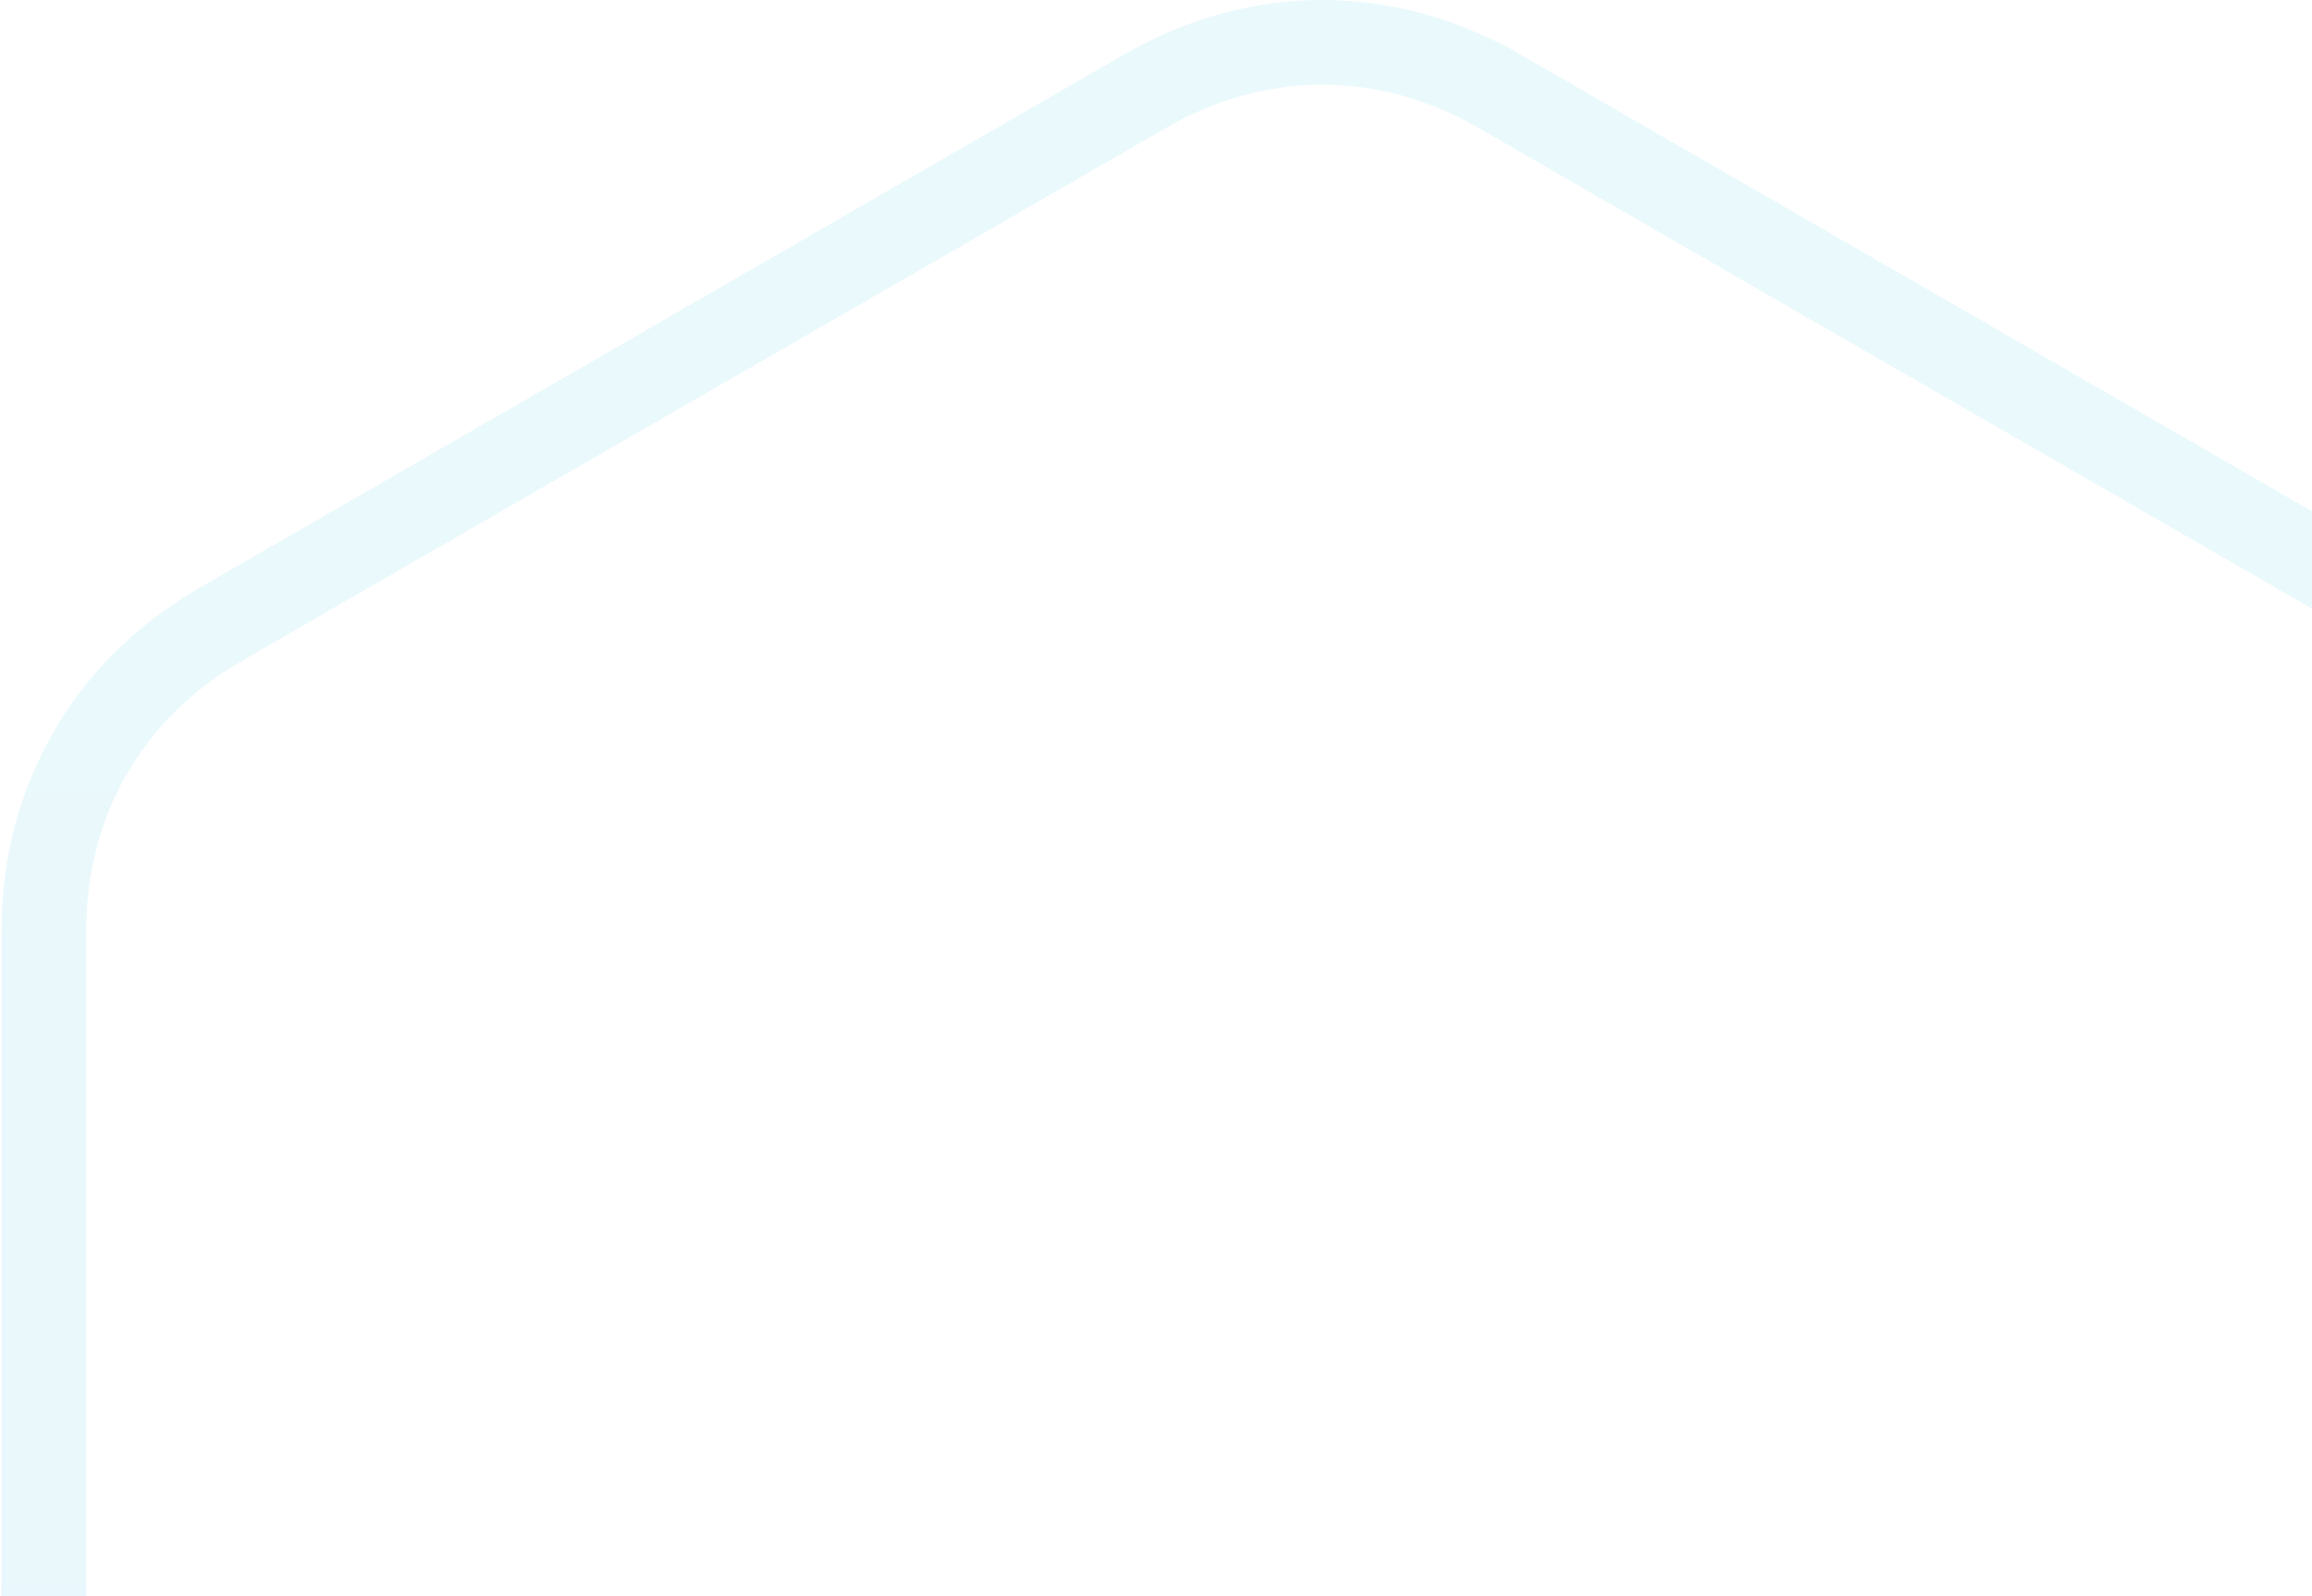 <svg width="627" height="433" viewBox="0 0 627 433" fill="none" xmlns="http://www.w3.org/2000/svg">
<path opacity="0.1" fill-rule="evenodd" clip-rule="evenodd" d="M526.167 106.933L400.781 34.6C387.35 26.849 372.957 22.976 358.578 22.976C344.204 22.976 329.812 26.849 316.378 34.6L190.992 106.933H190.947L65.561 179.262C52.125 187.013 41.562 197.536 34.369 209.987L34.348 209.976C27.214 222.343 23.402 236.74 23.402 252.332V541.667C23.402 557.259 27.214 571.659 34.348 584.026L34.369 584.014C41.562 596.463 52.125 606.988 65.561 614.737L190.947 687.069H190.992L316.378 759.401L316.365 759.421C329.791 767.155 344.185 771.026 358.578 771.026C372.973 771.026 387.371 767.155 400.793 759.421L400.781 759.401L526.167 687.069H526.213L651.599 614.737C665.035 606.988 675.598 596.463 682.788 584.014L682.81 584.026C689.943 571.659 693.756 557.259 693.756 541.667V252.332C693.756 236.74 689.943 222.343 682.81 209.976L682.788 209.987C675.598 197.536 665.035 187.013 651.599 179.262L526.213 106.933H526.167ZM412.28 14.767L537.665 87.099L537.655 87.12L663.005 159.431C680.061 169.269 693.483 182.65 702.638 198.498V198.544C711.839 214.465 716.75 232.756 716.75 252.332V541.667C716.75 561.244 711.839 579.534 702.638 595.458V595.501C693.483 611.349 680.061 624.731 663.005 634.571L537.655 706.88L537.665 706.9L412.28 779.235H412.234C395.172 789.077 376.874 794 358.578 794C340.285 794 321.99 789.077 304.926 779.235H304.88L179.494 706.9L179.506 706.88L54.154 634.571C37.096 624.731 23.677 611.349 14.521 595.501V595.458C5.322 579.534 0.409 561.244 0.409 541.667V252.332C0.409 232.756 5.322 214.465 14.521 198.544V198.498C23.677 182.65 37.096 169.269 54.154 159.431L179.506 87.12L179.494 87.099L304.88 14.767C321.942 4.922 340.253 0 358.578 0C376.902 0 395.22 4.922 412.28 14.767Z" fill="url(#paint0_linear_6135_52567)"/>
<defs>
<linearGradient id="paint0_linear_6135_52567" x1="358.58" y1="0" x2="358.58" y2="794" gradientUnits="userSpaceOnUse">
<stop stop-color="#2DCDE2"/>
<stop offset="1" stop-color="#39A8E8"/>
</linearGradient>
</defs>
</svg>
